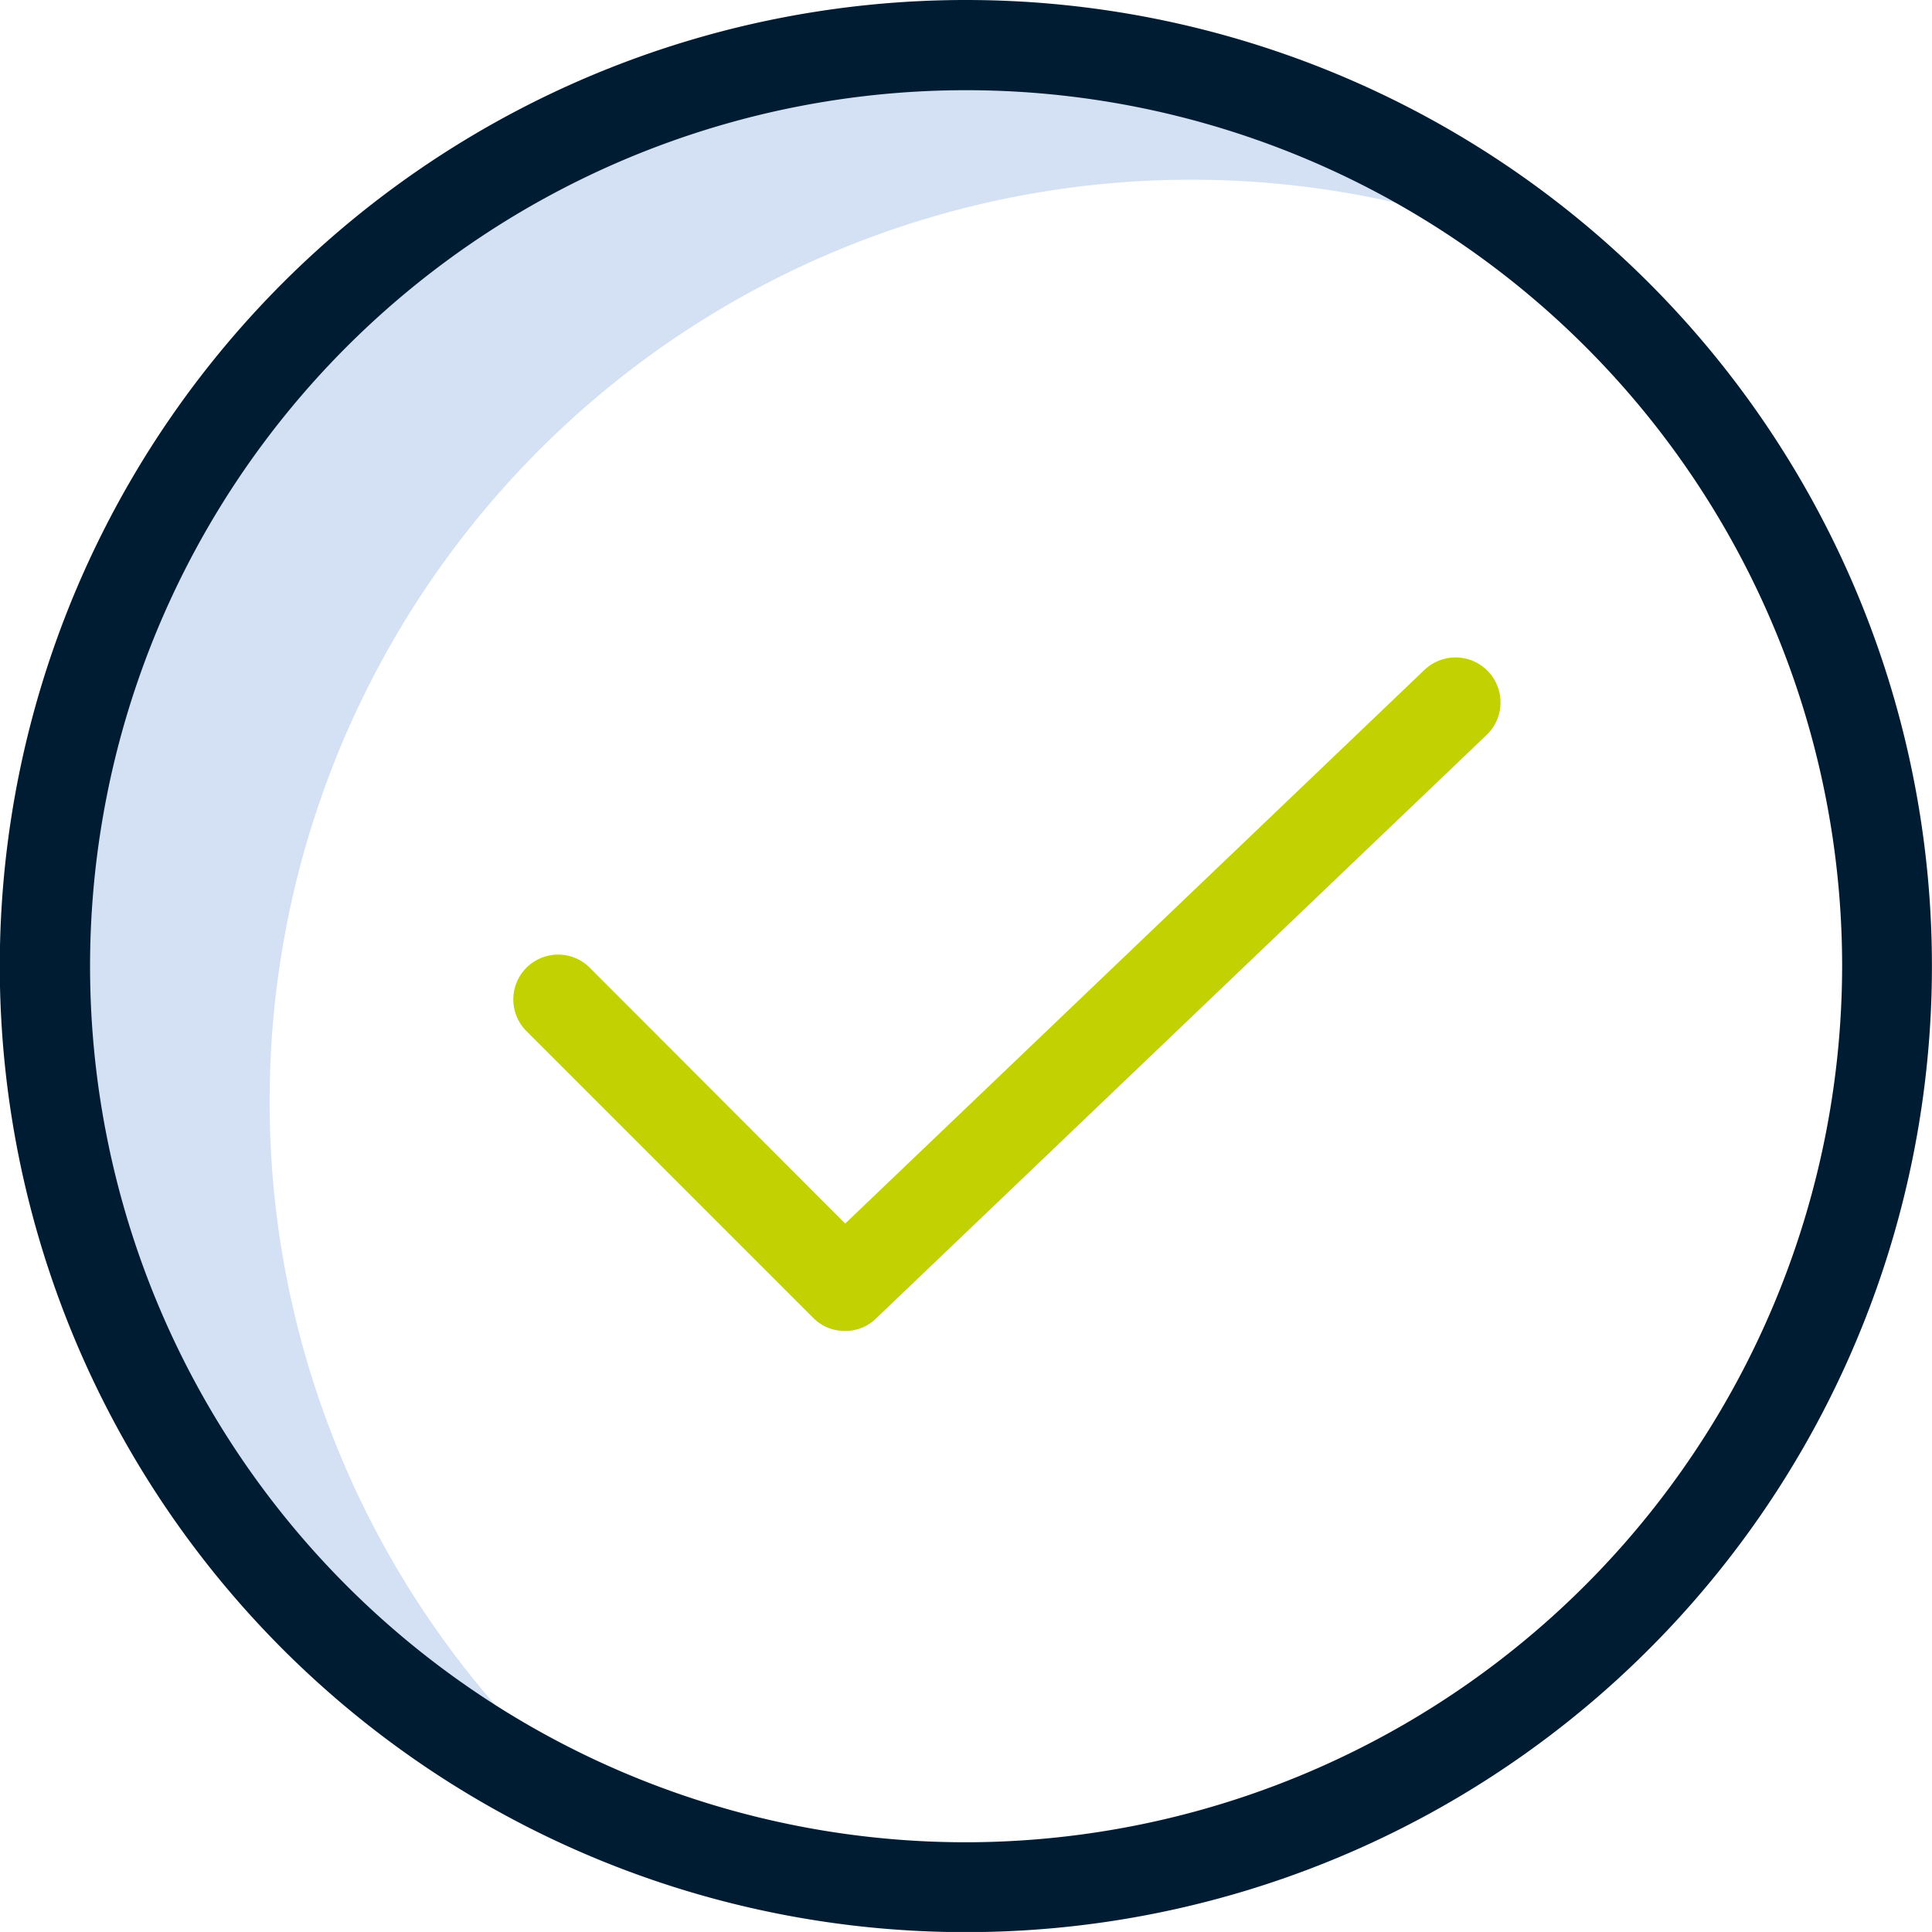 <svg xmlns="http://www.w3.org/2000/svg" width="55.576" height="55.575" viewBox="0 0 55.576 55.575">
  <g id="tick" transform="translate(0.006 -0.48)">
    <path id="Path_365" data-name="Path 365" d="M16.463,40.855A26.512,26.512,0,0,1,53.21,16.413,26.5,26.5,0,1,0,26.247,61.42,26.449,26.449,0,0,1,16.463,40.855Zm0,0" transform="translate(-8.713 -8.708)" fill="#d4e1f4"/>
    <path id="Path_366" data-name="Path 366" d="M27.785.48A27.79,27.79,0,1,0,47.432,8.623,27.785,27.785,0,0,0,27.785.48Zm0,52.995a25.2,25.2,0,1,1,25.2-25.2A25.237,25.237,0,0,1,27.785,53.475Zm0,0" transform="translate(0)" fill="#001c32"/>
    <path id="Path_367" data-name="Path 367" d="M129.033,147.032l-16.687,15.95-7.366-7.378a1.289,1.289,0,0,0-1.823,1.822l8.27,8.27a1.266,1.266,0,0,0,.918.375,1.248,1.248,0,0,0,.892-.362l17.579-16.8a1.294,1.294,0,0,0-1.784-1.874Zm0,0" transform="translate(-88.039 -127.305)" fill="#c1d101"/>
  </g>
</svg>
